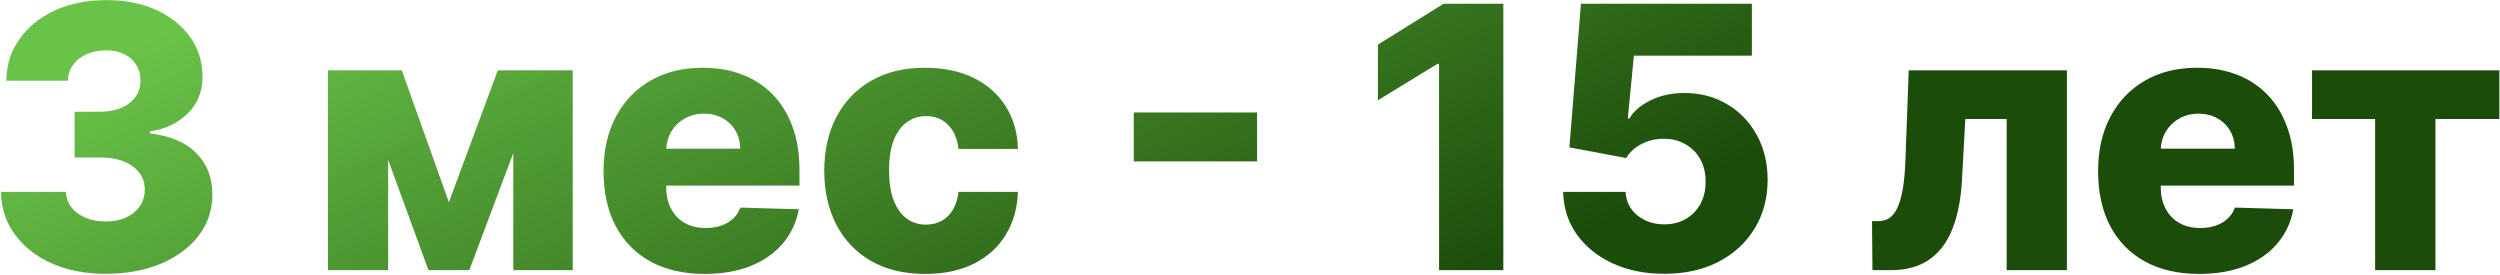 <?xml version="1.0" encoding="UTF-8"?> <svg xmlns="http://www.w3.org/2000/svg" width="1638" height="180" viewBox="0 0 1638 180" fill="none"><g clip-path="url(#clip0_13386_53)"><path d="M69.26 179.386C55.965 179.386 44.175 177.114 33.891 172.568C23.664 167.966 15.595 161.631 9.686 153.562C3.777 145.494 0.766 136.205 0.652 125.693H43.096C43.266 129.5 44.487 132.881 46.76 135.835C49.033 138.733 52.13 141.006 56.05 142.653C59.971 144.301 64.431 145.125 69.431 145.125C74.431 145.125 78.834 144.244 82.641 142.483C86.505 140.665 89.516 138.193 91.675 135.068C93.834 131.886 94.885 128.25 94.828 124.159C94.885 120.068 93.721 116.432 91.334 113.25C88.948 110.068 85.567 107.597 81.192 105.835C76.874 104.074 71.76 103.193 65.851 103.193H48.891V73.193H65.851C71.022 73.193 75.567 72.341 79.487 70.637C83.465 68.932 86.561 66.546 88.777 63.477C90.993 60.352 92.073 56.773 92.016 52.739C92.073 48.818 91.135 45.381 89.203 42.426C87.328 39.415 84.686 37.085 81.277 35.438C77.925 33.79 74.033 32.966 69.601 32.966C64.942 32.966 60.709 33.79 56.902 35.438C53.152 37.085 50.169 39.415 47.953 42.426C45.737 45.438 44.573 48.932 44.459 52.909H4.147C4.26 42.512 7.158 33.364 12.84 25.466C18.522 17.512 26.249 11.29 36.022 6.801C45.851 2.313 57.044 0.068 69.601 0.068C82.101 0.068 93.096 2.256 102.584 6.631C112.073 11.006 119.459 16.972 124.743 24.529C130.027 32.029 132.669 40.523 132.669 50.012C132.726 59.841 129.516 67.938 123.039 74.301C116.618 80.665 108.351 84.585 98.237 86.063V87.426C111.76 89.017 121.959 93.392 128.834 100.551C135.766 107.71 139.204 116.659 139.147 127.398C139.147 137.511 136.164 146.489 130.198 154.33C124.289 162.114 116.05 168.25 105.482 172.739C94.971 177.17 82.897 179.386 69.26 179.386ZM294.111 132.511L326.157 46.091H356.668L307.492 177H280.731L232.833 46.091H263.259L294.111 132.511ZM254.31 46.091V177H214.85V46.091H254.31ZM336.299 177V46.091H375.248V177H336.299ZM461.668 179.472C447.975 179.472 436.157 176.773 426.213 171.375C416.327 165.92 408.713 158.165 403.373 148.108C398.088 137.994 395.446 125.977 395.446 112.057C395.446 98.534 398.117 86.716 403.458 76.603C408.799 66.432 416.327 58.534 426.043 52.909C435.759 47.227 447.208 44.387 460.39 44.387C469.708 44.387 478.231 45.835 485.958 48.733C493.685 51.631 500.361 55.921 505.986 61.602C511.611 67.284 515.986 74.301 519.111 82.654C522.236 90.949 523.799 100.466 523.799 111.205V121.602H410.02V97.398H485.02C484.963 92.966 483.912 89.017 481.867 85.551C479.821 82.085 477.009 79.387 473.429 77.455C469.907 75.466 465.844 74.472 461.242 74.472C456.583 74.472 452.407 75.523 448.713 77.625C445.02 79.671 442.094 82.483 439.935 86.063C437.776 89.585 436.64 93.591 436.526 98.08V122.71C436.526 128.051 437.577 132.739 439.679 136.773C441.782 140.75 444.765 143.847 448.628 146.062C452.492 148.278 457.094 149.386 462.435 149.386C466.128 149.386 469.481 148.875 472.492 147.852C475.503 146.83 478.088 145.324 480.248 143.335C482.407 141.347 484.026 138.903 485.106 136.006L523.373 137.114C521.782 145.693 518.287 153.165 512.89 159.528C507.549 165.835 500.532 170.75 491.838 174.273C483.145 177.739 473.088 179.472 461.668 179.472ZM606.192 179.472C592.385 179.472 580.539 176.631 570.652 170.949C560.823 165.267 553.266 157.369 547.982 147.256C542.698 137.085 540.056 125.324 540.056 111.972C540.056 98.563 542.698 86.801 547.982 76.688C553.323 66.517 560.908 58.591 570.738 52.909C580.624 47.227 592.414 44.387 606.107 44.387C618.209 44.387 628.749 46.574 637.726 50.949C646.76 55.324 653.806 61.517 658.863 69.529C663.976 77.483 666.675 86.83 666.959 97.568H628.01C627.215 90.864 624.942 85.608 621.192 81.801C617.499 77.995 612.669 76.091 606.704 76.091C601.874 76.091 597.641 77.455 594.005 80.182C590.368 82.853 587.527 86.83 585.482 92.114C583.493 97.341 582.499 103.818 582.499 111.545C582.499 119.273 583.493 125.807 585.482 131.148C587.527 136.432 590.368 140.437 594.005 143.165C597.641 145.835 601.874 147.17 606.704 147.17C610.567 147.17 613.976 146.347 616.931 144.699C619.942 143.051 622.414 140.636 624.346 137.455C626.277 134.216 627.499 130.295 628.01 125.693H666.959C666.561 136.489 663.863 145.92 658.863 153.989C653.919 162.057 646.959 168.335 637.982 172.824C629.062 177.256 618.465 179.472 606.192 179.472ZM823.628 73.705V105.75H742.833V73.705H823.628ZM984.985 2.455V177H942.883V41.83H941.86L902.826 65.693V29.216L945.865 2.455H984.985ZM1090.39 179.386C1077.66 179.386 1066.36 177.085 1056.47 172.483C1046.58 167.881 1038.77 161.545 1033.03 153.477C1027.35 145.409 1024.4 136.148 1024.17 125.693H1065.08C1065.42 132.114 1068.03 137.284 1072.92 141.205C1077.81 145.068 1083.63 147 1090.39 147C1095.67 147 1100.36 145.835 1104.45 143.506C1108.54 141.176 1111.75 137.909 1114.08 133.705C1116.41 129.443 1117.55 124.557 1117.49 119.045C1117.55 113.42 1116.38 108.506 1114 104.301C1111.67 100.097 1108.43 96.83 1104.28 94.5C1100.19 92.114 1095.48 90.921 1090.13 90.921C1085.08 90.864 1080.28 91.972 1075.73 94.245C1071.24 96.517 1067.83 99.614 1065.5 103.534L1028.26 96.546L1035.85 2.455H1147.83V36.46H1070.53L1066.53 77.625H1067.55C1070.45 72.796 1075.11 68.818 1081.53 65.693C1088 62.512 1095.36 60.921 1103.6 60.921C1114.06 60.921 1123.37 63.364 1131.56 68.25C1139.79 73.08 1146.27 79.784 1150.99 88.364C1155.76 96.943 1158.15 106.773 1158.15 117.852C1158.15 129.841 1155.31 140.466 1149.62 149.727C1144 158.989 1136.1 166.261 1125.93 171.545C1115.82 176.773 1103.97 179.386 1090.39 179.386ZM1226.82 177L1226.56 144.869H1230.74C1233.58 144.869 1236.05 144.131 1238.15 142.653C1240.26 141.176 1242.02 138.818 1243.44 135.58C1244.86 132.284 1245.99 128.051 1246.85 122.881C1247.7 117.71 1248.24 111.432 1248.47 104.045L1250.6 46.091H1354.23V177H1314.77V77.966H1287.67L1285.62 115.636C1285.11 126.716 1283.66 136.176 1281.28 144.017C1278.95 151.801 1275.77 158.108 1271.73 162.938C1267.76 167.767 1263.04 171.318 1257.59 173.591C1252.13 175.864 1245.97 177 1239.09 177H1226.82ZM1440.89 179.472C1427.19 179.472 1415.38 176.773 1405.43 171.375C1395.55 165.92 1387.93 158.165 1382.59 148.108C1377.31 137.994 1374.67 125.977 1374.67 112.057C1374.67 98.534 1377.34 86.716 1382.68 76.603C1388.02 66.432 1395.55 58.534 1405.26 52.909C1414.98 47.227 1426.43 44.387 1439.61 44.387C1448.93 44.387 1457.45 45.835 1465.18 48.733C1472.9 51.631 1479.58 55.921 1485.21 61.602C1490.83 67.284 1495.21 74.301 1498.33 82.654C1501.46 90.949 1503.02 100.466 1503.02 111.205V121.602H1389.24V97.398H1464.24C1464.18 92.966 1463.13 89.017 1461.09 85.551C1459.04 82.085 1456.23 79.387 1452.65 77.455C1449.13 75.466 1445.06 74.472 1440.46 74.472C1435.8 74.472 1431.63 75.523 1427.93 77.625C1424.24 79.671 1421.31 82.483 1419.15 86.063C1417 89.585 1415.86 93.591 1415.75 98.08V122.71C1415.75 128.051 1416.8 132.739 1418.9 136.773C1421 140.75 1423.98 143.847 1427.85 146.062C1431.71 148.278 1436.31 149.386 1441.65 149.386C1445.35 149.386 1448.7 148.875 1451.71 147.852C1454.72 146.83 1457.31 145.324 1459.47 143.335C1461.63 141.347 1463.25 138.903 1464.33 136.006L1502.59 137.114C1501 145.693 1497.51 153.165 1492.11 159.528C1486.77 165.835 1479.75 170.75 1471.06 174.273C1462.37 177.739 1452.31 179.472 1440.89 179.472ZM1514.84 77.966V46.091H1637.57V77.966H1595.72V177H1556.18V77.966H1514.84Z" fill="url(#paint0_linear_13386_53)"></path></g><defs><linearGradient id="paint0_linear_13386_53" x1="1062.96" y1="140.836" x2="843.013" y2="-326.454" gradientUnits="userSpaceOnUse"><stop stop-color="#1C4C0A"></stop><stop offset="1" stop-color="#6AC349"></stop></linearGradient><clipPath id="clip0_13386_53"><rect width="1638" height="180" fill="white"></rect></clipPath></defs></svg> 